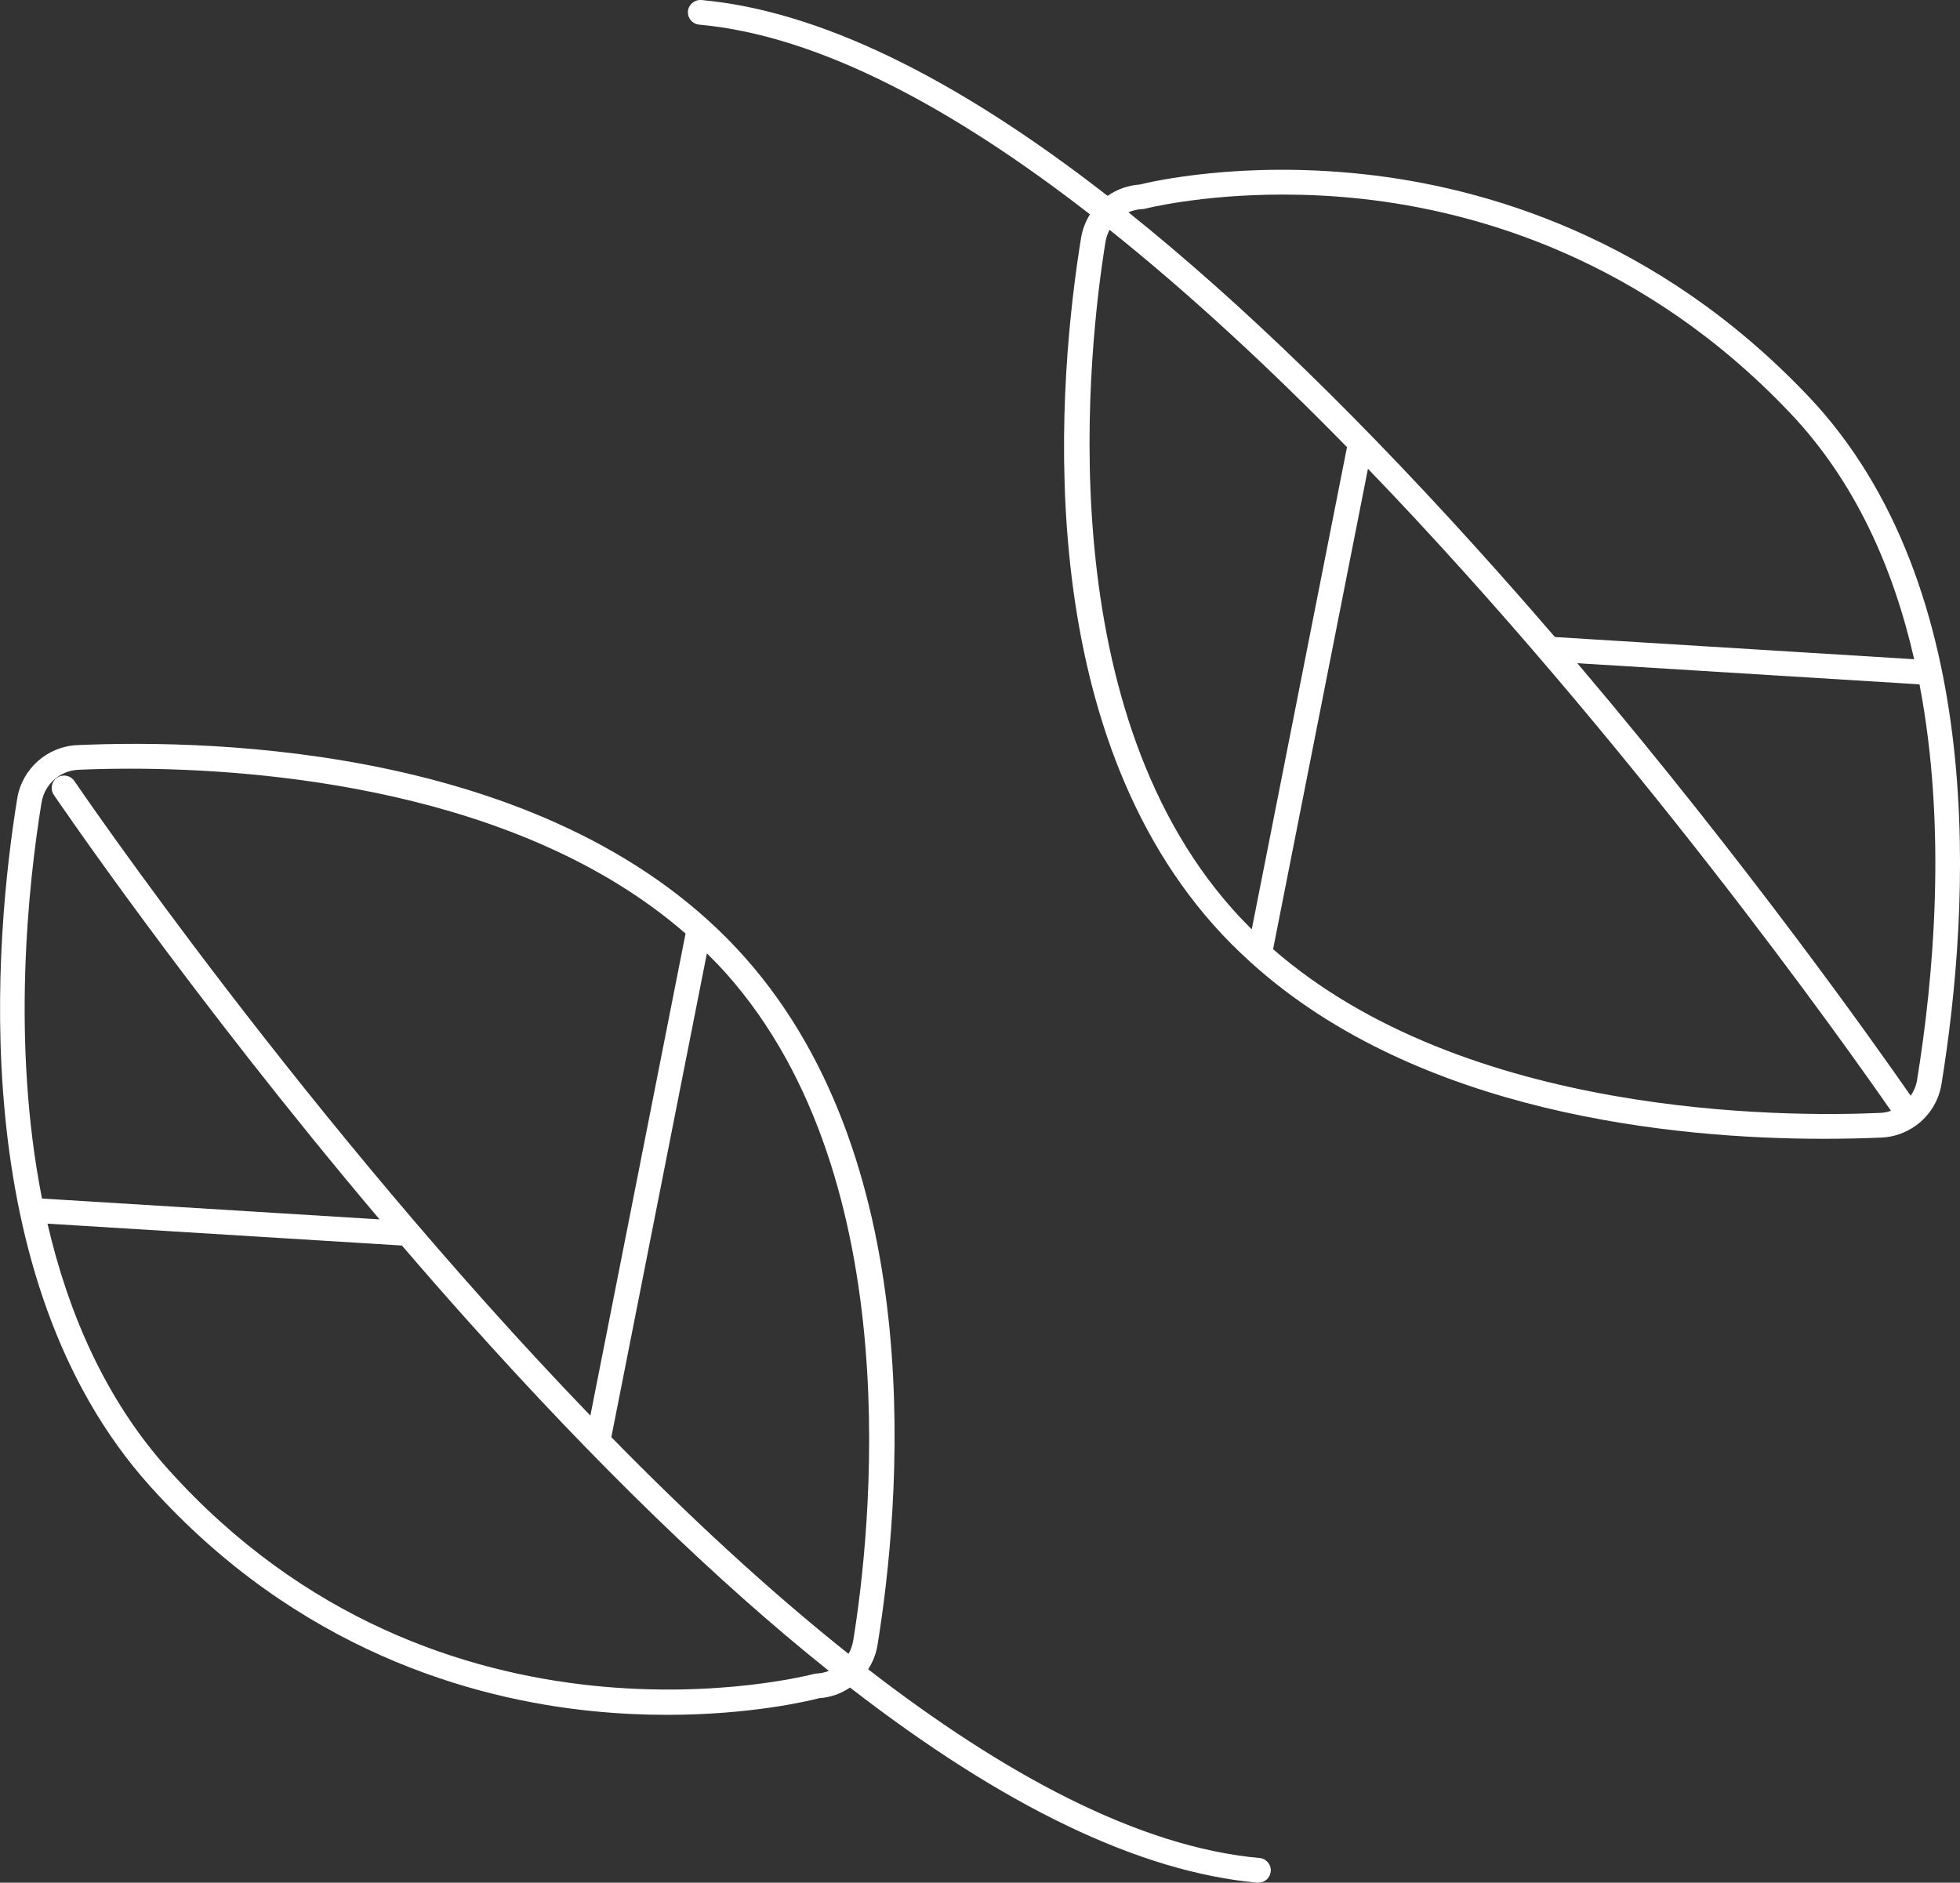 <svg xmlns="http://www.w3.org/2000/svg" id="uuid-1bec8405-fc22-40de-9e06-23df3923692f" width="11.18cm" height="10.74cm" viewBox="0 0 316.92 304.44"><rect x="0" y="0" width="316.92" height="304.44" fill="#333333" stroke="none"/><defs><style>.uuid-341f4af6-caaa-4c78-a6a6-39f543f03d97{fill:#fff;stroke-width:0px;}</style></defs><path class="uuid-341f4af6-caaa-4c78-a6a6-39f543f03d97" d="M203.65,300.45c-19.63-1.77-41.52-13.69-63.28-30.52.76-1.16,1.29-2.49,1.52-3.92,3.6-22.13,8.72-77.27-21.47-111.22-30.19-33.94-85.55-35.3-107.95-34.3-4.83.21-8.9,3.84-9.68,8.61-3.62,22.24-8.77,77.6,21.48,111.23,23.83,26.5,52.02,34.4,71.46,36.36,4.33.44,8.41.61,12.16.61,13.59,0,22.98-2.28,24.55-2.69,1.83-.12,3.55-.74,5.01-1.72,24.85,19.26,46.87,29.83,65.85,31.55.06,0,.12,0,.18,0,1.02,0,1.9-.78,1.99-1.82.1-1.1-.71-2.07-1.81-2.17ZM137.94,265.36c-.12.75-.38,1.45-.74,2.08-13.04-10.37-26-22.43-38.35-35.04l15.45-78.24c1.07,1.06,2.13,2.15,3.14,3.28,29.86,33.58,23.25,91.09,20.51,107.92ZM6.73,129.74c.47-2.91,2.96-5.12,5.91-5.26,2.17-.1,5-.18,8.35-.18,21.15,0,63.01,3.27,89.86,26.66l-15.39,77.95C49.51,181.26,12.67,127.24,12.02,126.29c-.62-.92-1.86-1.15-2.78-.54-.92.62-1.15,1.86-.54,2.78.25.37,21.99,32.36,52.67,68.65l-54.58-3.37c-4.98-25.2-2.24-50.74-.07-64.07ZM132.03,270.62c-.15,0-.3.03-.44.07-.6.16-60.38,15.85-104.35-33.04-10.23-11.37-16.23-25.41-19.56-39.78l57.31,3.54c3.45,4.02,7,8.09,10.64,12.15,20.86,23.32,40.35,42.22,58.39,56.63-.62.24-1.29.4-1.98.43Z"></path><path class="uuid-341f4af6-caaa-4c78-a6a6-39f543f03d97" d="M292.4,64.08c-24.56-25.92-52.68-33.84-71.95-35.92-19.82-2.14-34.24,1.2-36.18,1.68-1.91.13-3.68.79-5.18,1.83C154.22,12.31,132.25,1.71,113.41,0c-1.09-.08-2.07.71-2.17,1.81-.1,1.1.71,2.07,1.81,2.17,19.5,1.76,41.36,13.72,63.19,30.68-.7,1.13-1.2,2.4-1.43,3.76-3.6,22.13-8.72,77.28,21.47,111.22,1.89,2.12,3.88,4.1,5.95,5.97.04.04.08.07.12.11,27.08,24.43,68.48,28.43,92.53,28.43,3.52,0,6.68-.08,9.36-.2,2.04-.09,3.93-.79,5.51-1.92.02-.01.05-.02.07-.03.04-.03.07-.06.1-.09,2.08-1.55,3.56-3.88,4-6.57,4.59-28.23,7.91-80.21-21.51-111.26ZM184.67,33.82c.14,0,.28-.03.42-.06.11-.03,8.99-2.3,22.35-2.3,3.9,0,8.19.19,12.75.69,18.55,2.03,45.64,9.7,69.31,34.68,10.54,11.12,16.68,25.14,20.01,39.77l-58.09-3.59c-2.99-3.48-6.05-6.98-9.17-10.48-21.43-24.05-41.38-43.46-59.79-58.2.68-.3,1.42-.48,2.2-.52ZM178.76,39.07c.11-.68.34-1.32.65-1.91,13.02,10.4,25.99,22.47,38.39,35.14l-15.4,77.98c-1.07-1.06-2.12-2.16-3.13-3.3-29.86-33.58-23.25-91.09-20.51-107.92ZM304.06,179.96c-15.85.71-67.11.62-98.21-26.47l15.34-77.69c42.39,43.99,77.55,93.69,84.57,103.82-.54.18-1.11.32-1.71.34ZM309.97,174.7c-.15.92-.52,1.75-1.02,2.49-5.45-7.85-26.31-37.41-53.91-69.95l55.33,3.42c4.49,23.37,2.25,47.75-.4,64.04Z"></path></svg>